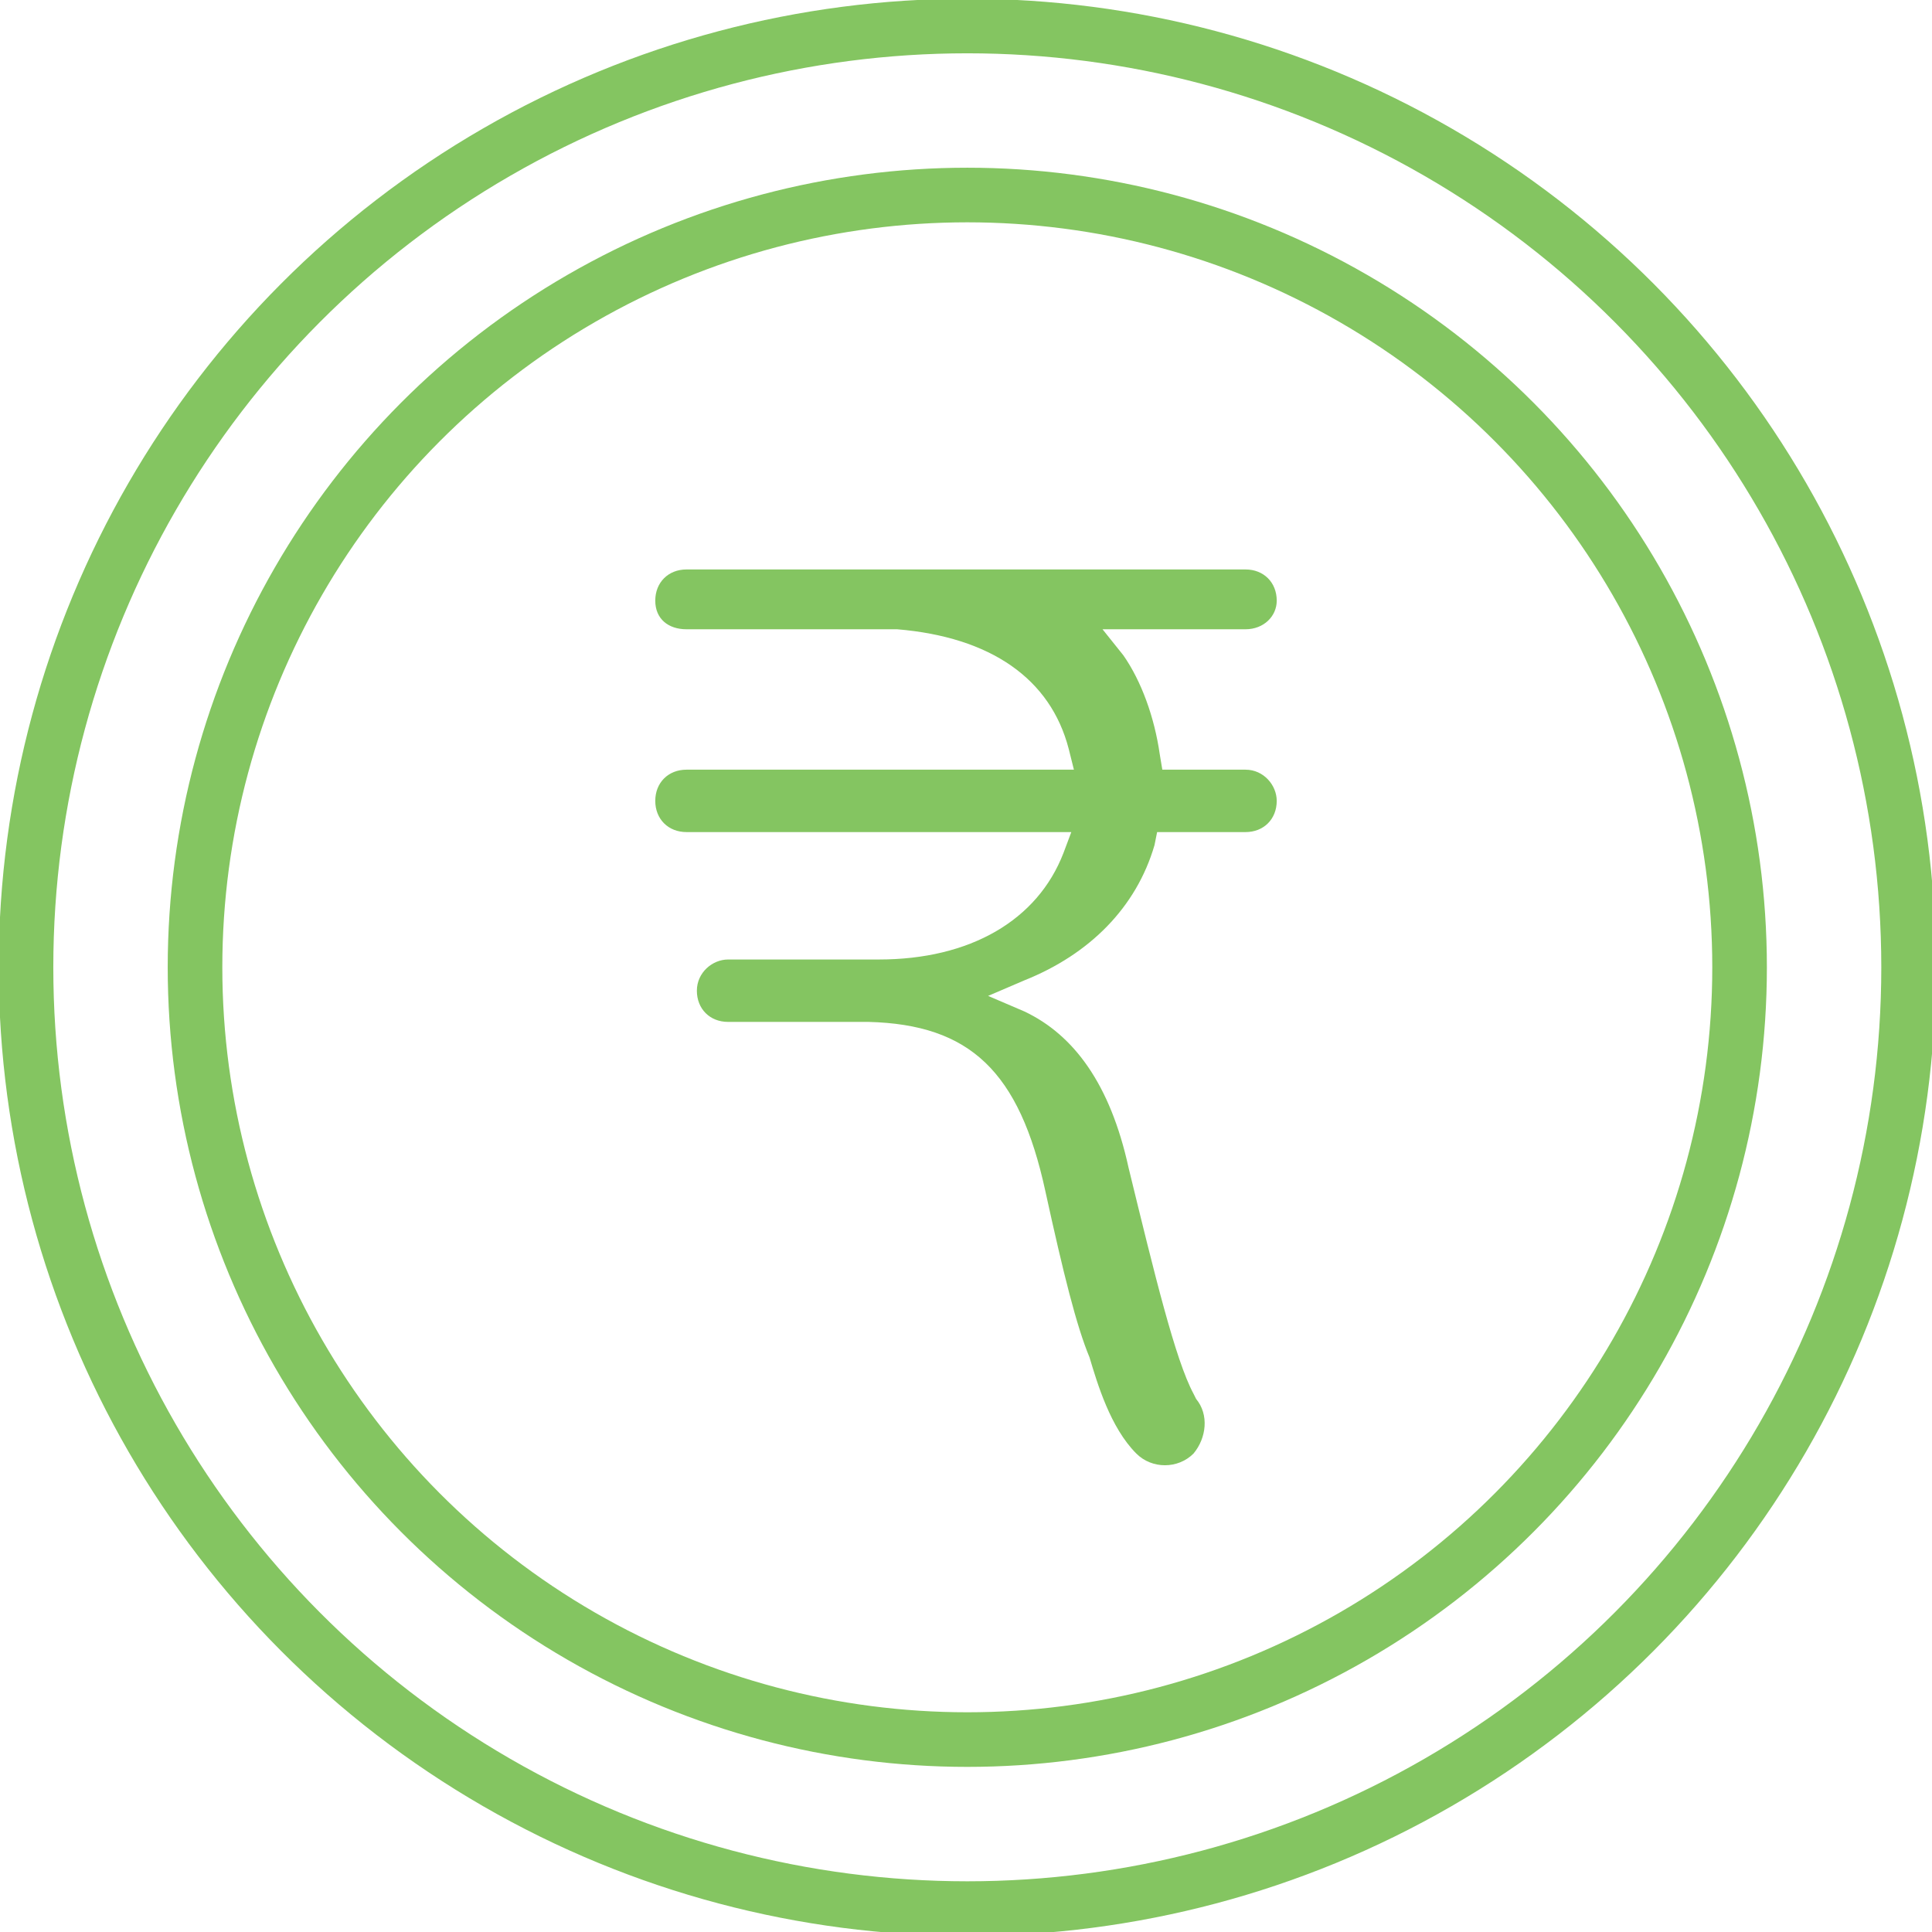 <?xml version="1.0" encoding="utf-8"?>
<!-- Generator: Adobe Illustrator 26.0.1, SVG Export Plug-In . SVG Version: 6.00 Build 0)  -->
<svg version="1.1" id="Layer_1" xmlns="http://www.w3.org/2000/svg" xmlns:xlink="http://www.w3.org/1999/xlink" x="0px" y="0px"
	 viewBox="0 0 74.3 74.3" enable-background="new 0 0 74.3 74.3" xml:space="preserve">
<path fill="#84C561" d="M47.9,29.6h-3.2l-0.1-0.6c-0.2-1.4-0.7-2.8-1.4-3.8l-0.8-1h5.5c0.7,0,1.2-0.5,1.2-1.1c0-0.7-0.5-1.2-1.2-1.2
	H26.4c-0.7,0-1.2,0.5-1.2,1.2c0,0.7,0.5,1.1,1.2,1.1h8.1c3.6,0.3,5.9,1.9,6.6,4.6l0.2,0.8H26.4c-0.7,0-1.2,0.5-1.2,1.2
	c0,0.7,0.5,1.2,1.2,1.2h14.8l-0.3,0.8c-1,2.6-3.6,4.1-7.1,4.1H28c-0.6,0-1.2,0.5-1.2,1.2s0.5,1.2,1.2,1.2l2.2,0h3.2
	c3.9,0.1,5.8,1.9,6.8,6.5c0.7,3.2,1.2,5.2,1.7,6.4c0.3,1,0.8,2.7,1.8,3.7c0.6,0.6,1.6,0.6,2.2,0c0.5-0.6,0.6-1.5,0.1-2.1l-0.1-0.2
	c-0.7-1.3-1.5-4.6-2.5-8.7c-0.7-3.2-2.1-5.1-4-6l-1.4-0.6l1.4-0.6c2.5-1,4.3-2.8,5-5.2l0.1-0.5h3.4c0.7,0,1.2-0.5,1.2-1.2
	C49.1,30.2,48.6,29.6,47.9,29.6z"/>
<circle fill="none" stroke="#84C561" stroke-width="2.1" stroke-miterlimit="10" cx="37.2" cy="37.2" r="29.7"/>
<circle fill="none" stroke="#84C561" stroke-width="2.1" stroke-miterlimit="10" cx="37.2" cy="37.2" r="36.2"/>
</svg>
